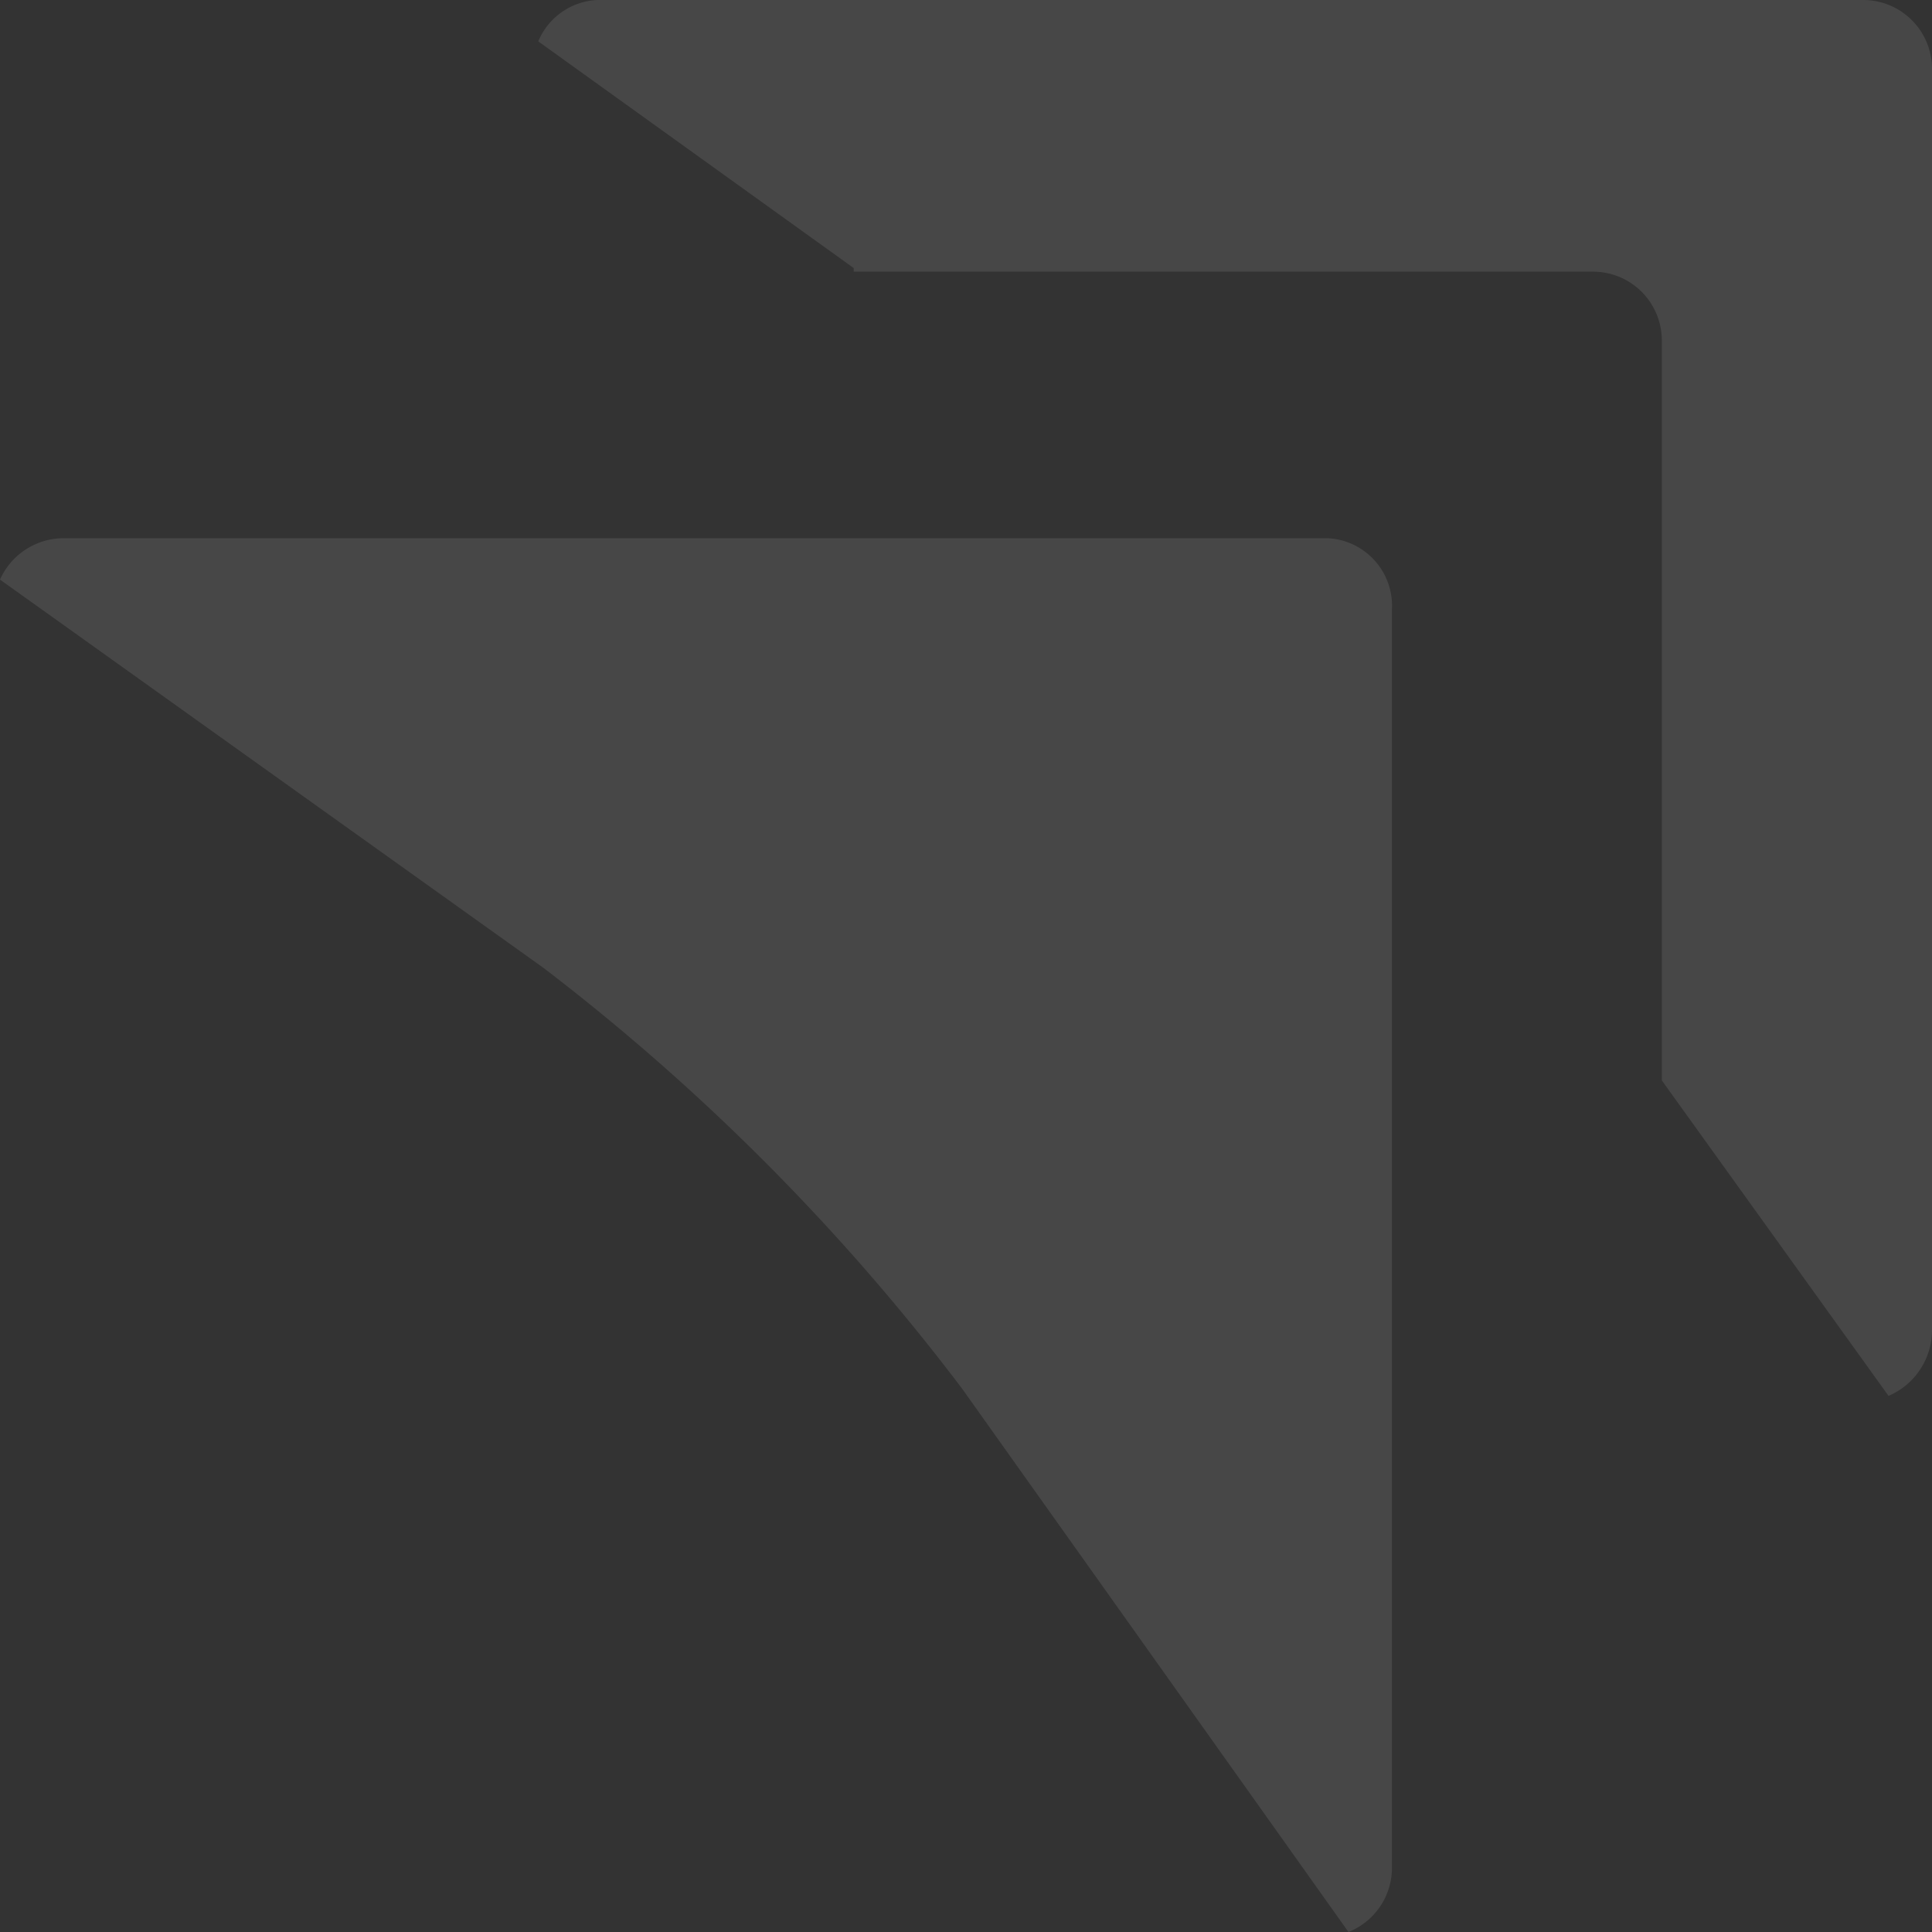 <svg xmlns="http://www.w3.org/2000/svg" viewBox="0 0 64 64" width="64" height="64">
    <rect x="0" y="0" width="64" height="64" fill="#333333" stroke="none"/>
    <path style="fill:#ffffff; fill-opacity:0.1" d="M55.05,35.79V11.3A2.28,2.28,0,0,0,52.83,9H28.28V8.88L17.83,1.37A2.23,2.23,0,0,1,20,0H61.71A2.28,2.28,0,0,1,64,2.29V44.08a2.37,2.37,0,0,1-1.44,2.16Z"/>
    <path style="fill:#ffffff; fill-opacity:0.1" d="M43.89,17.83H2.16A2.31,2.31,0,0,0,0,19.2L18,32.06A72.8,72.8,0,0,1,31.87,46l12.8,18a2.29,2.29,0,0,0,1.44-2.16V20.18A2.24,2.24,0,0,0,44,17.83h-.1"/>
</svg>
